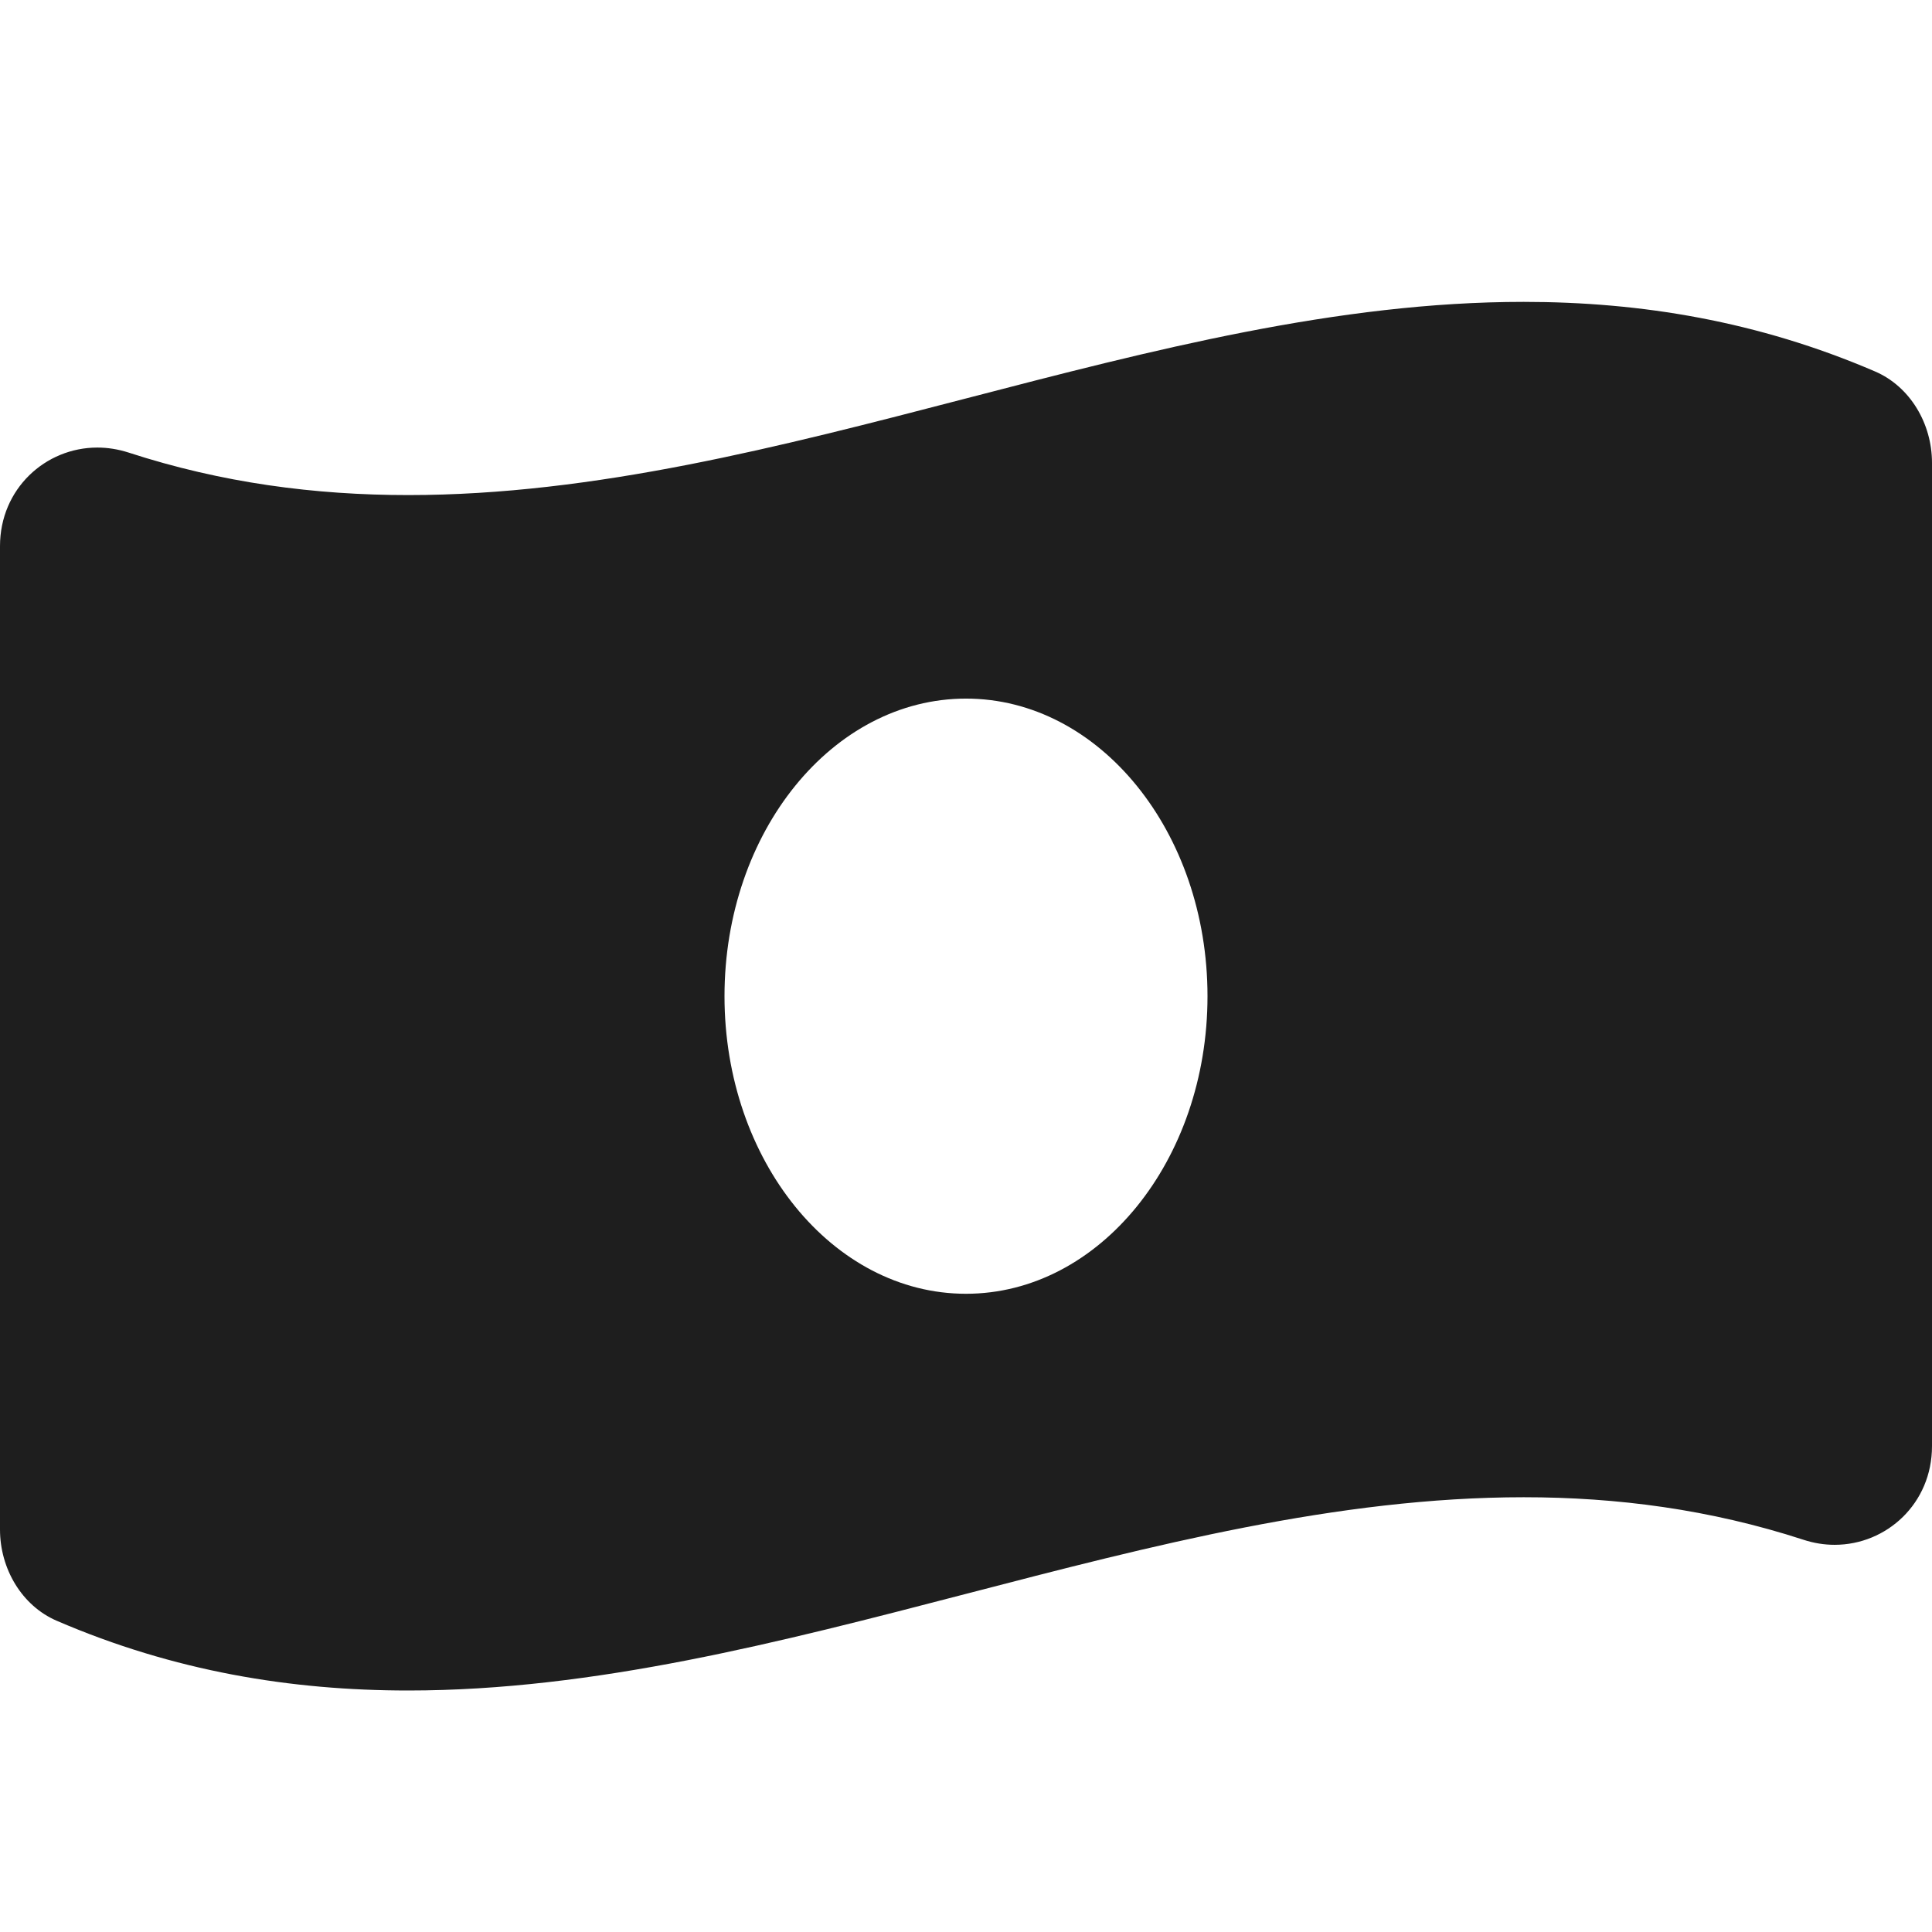 <svg width="32" height="32" viewBox="0 0 32 32" fill="none" xmlns="http://www.w3.org/2000/svg">
<path d="M31.058 6.153C29.118 5.318 27.177 5 25.237 5C19.079 4.999 12.921 8.2 6.762 8.2C5.218 8.2 3.674 7.999 2.13 7.496C1.956 7.44 1.782 7.413 1.612 7.413C0.752 7.413 0 8.097 0 9.046V25.334C0 25.982 0.361 26.597 0.942 26.846C2.881 27.682 4.822 28 6.762 28C12.921 28 19.079 24.799 25.238 24.799C26.782 24.799 28.326 25 29.87 25.503C30.044 25.56 30.218 25.587 30.387 25.587C31.248 25.587 32 24.903 32 23.953V7.666C32 7.017 31.638 6.403 31.058 6.153ZM16 21.429C13.79 21.429 12 19.221 12 16.5C12 13.778 13.791 11.571 16 11.571C18.209 11.571 20 13.778 20 16.5C20 19.222 18.208 21.429 16 21.429Z" fill="#1E1E1E"/>
</svg>
